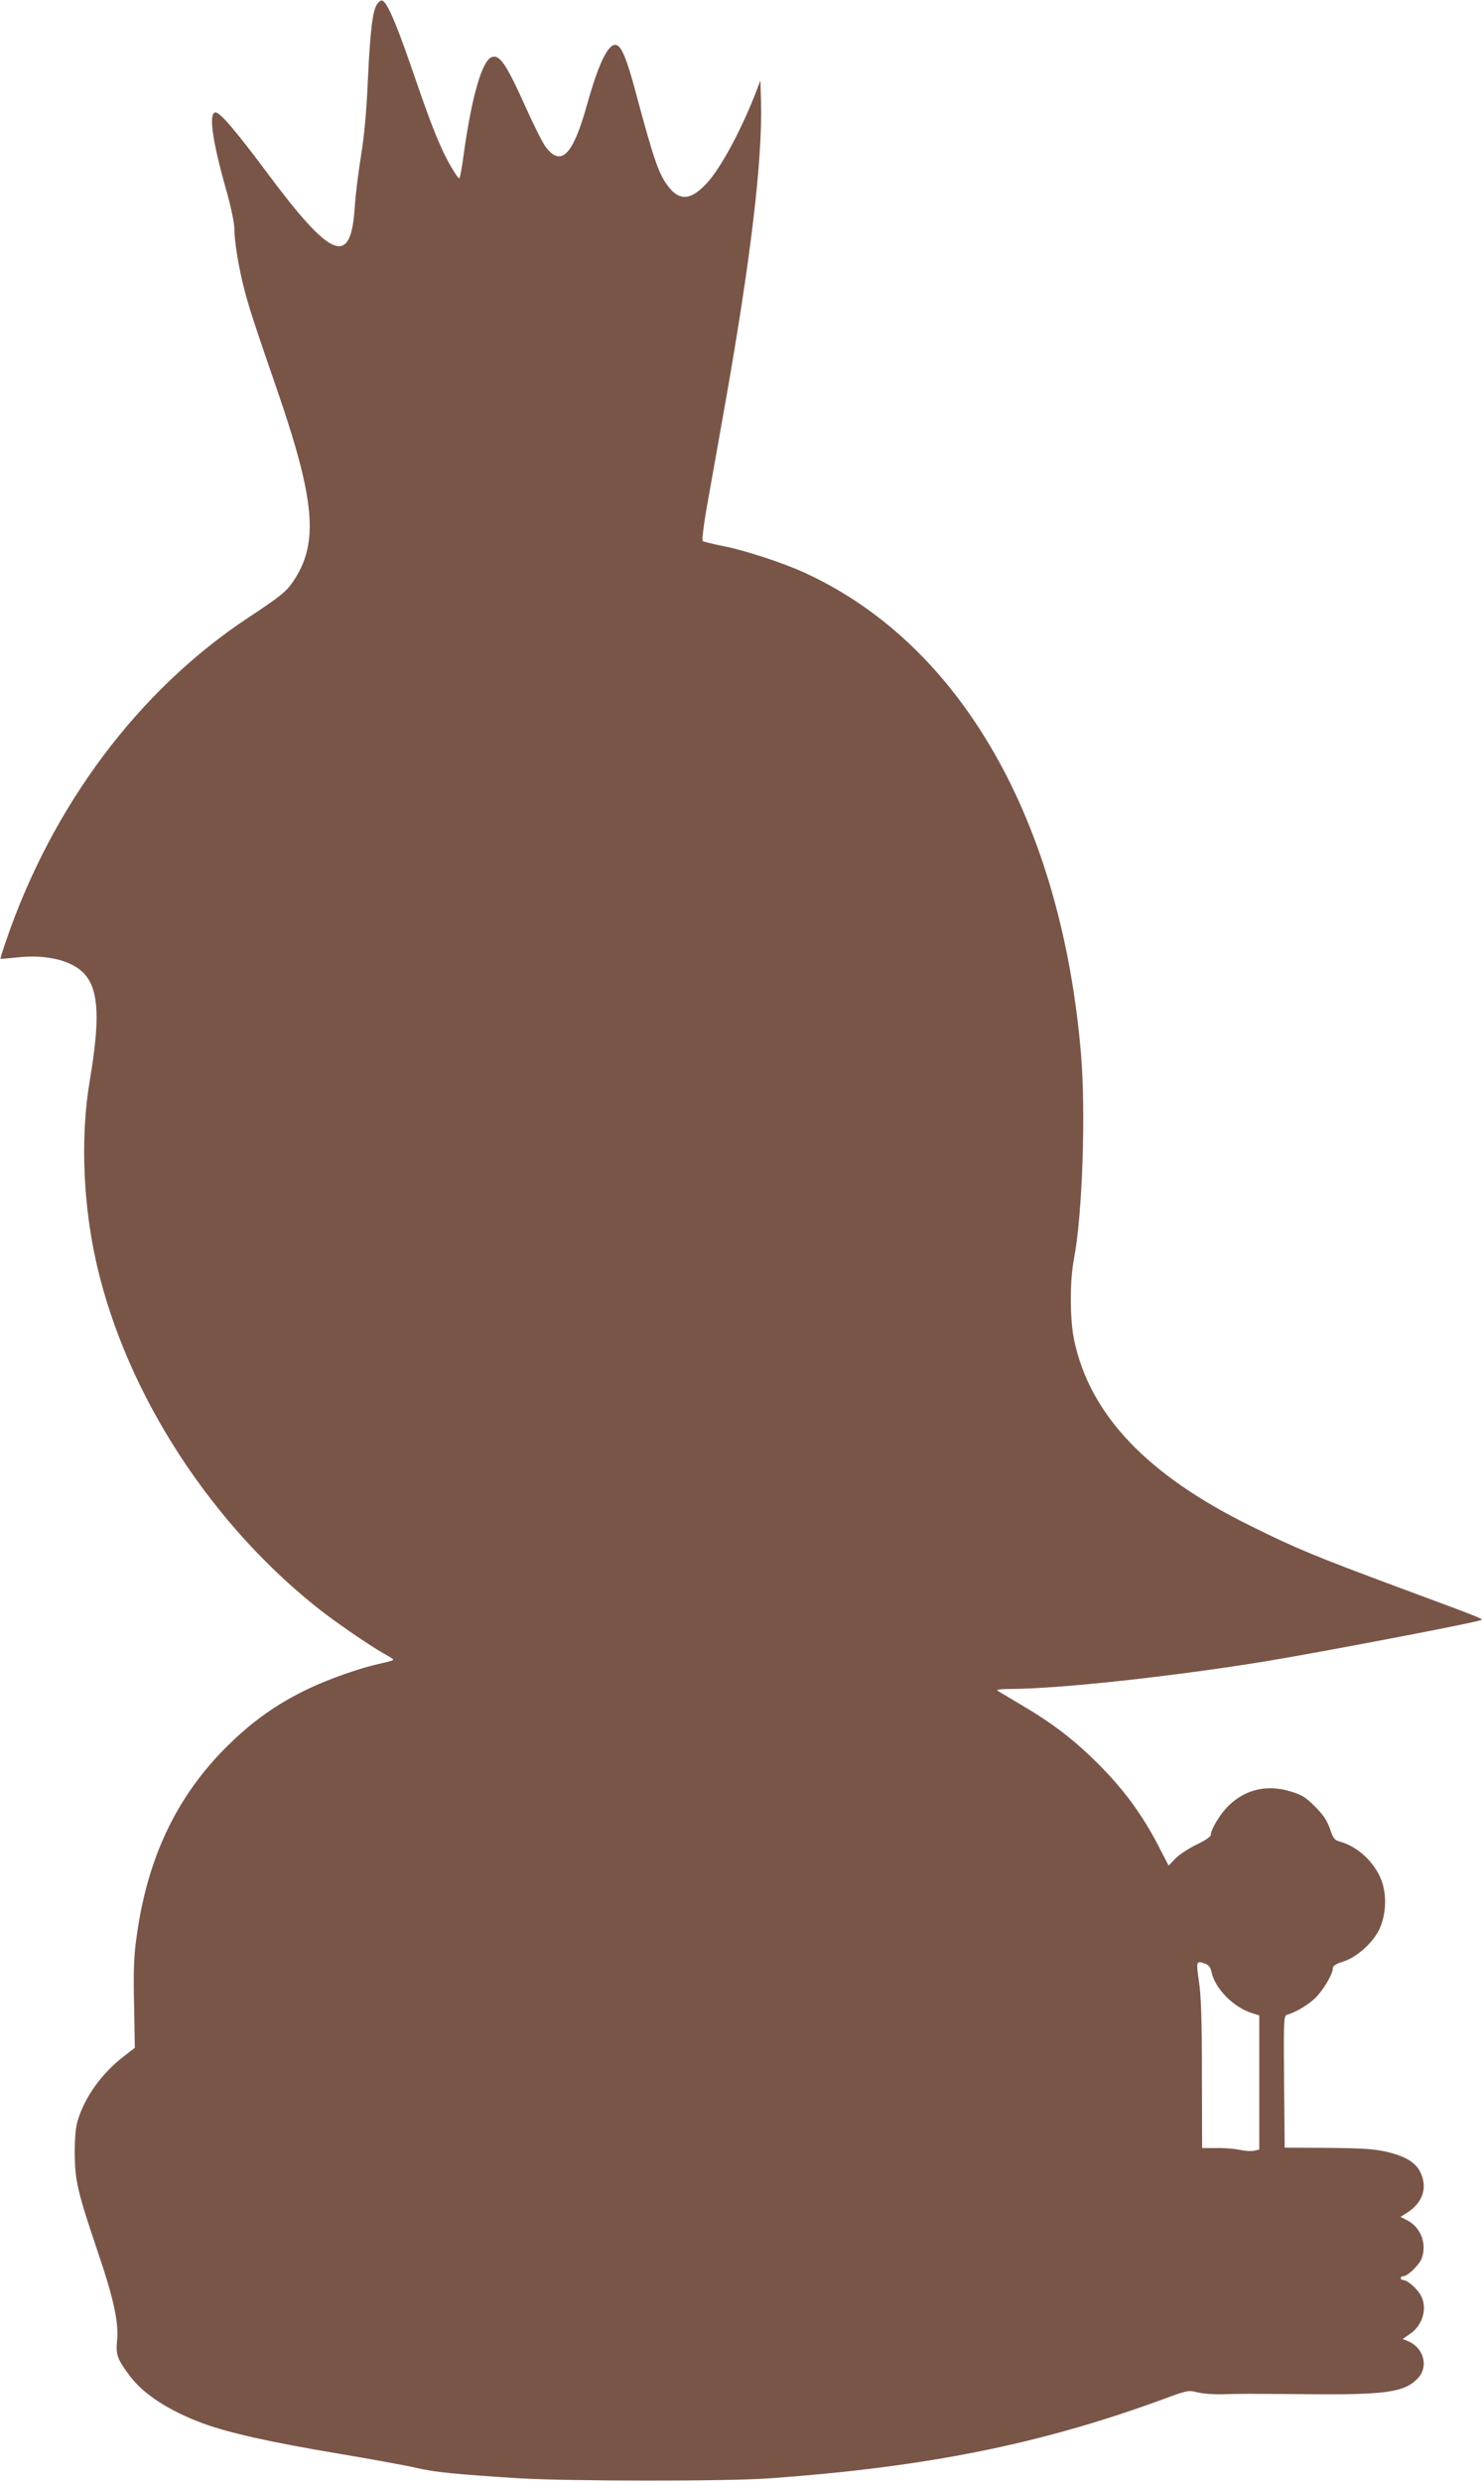 <?xml version="1.0" standalone="no"?>
<!DOCTYPE svg PUBLIC "-//W3C//DTD SVG 20010904//EN"
 "http://www.w3.org/TR/2001/REC-SVG-20010904/DTD/svg10.dtd">
<svg version="1.0" xmlns="http://www.w3.org/2000/svg"
 width="766pt" height="1280pt" viewBox="0 0 766 1280"
 preserveAspectRatio="xMidYMid meet">
<g transform="translate(0,1280) scale(0.1,-0.1)"
fill="#795548" stroke="none">
<path d="M1946 12778 c-23 -36 -35 -134 -47 -388 -7 -158 -18 -286 -35 -390
-14 -85 -29 -207 -33 -270 -20 -308 -119 -269 -453 180 -162 217 -242 310
-265 310 -38 0 -18 -145 57 -408 23 -83 40 -164 40 -195 0 -64 22 -196 49
-302 25 -98 54 -186 171 -525 197 -571 216 -789 86 -985 -37 -56 -67 -80 -235
-191 -566 -374 -1013 -970 -1252 -1673 -16 -47 -28 -85 -26 -86 1 -1 40 2 87
7 156 17 290 -18 351 -91 69 -83 75 -232 23 -541 -46 -268 -38 -590 21 -885
136 -675 567 -1366 1140 -1827 90 -73 273 -199 352 -244 29 -16 53 -31 53 -34
0 -4 -28 -12 -62 -19 -100 -21 -265 -78 -378 -132 -163 -78 -289 -168 -421
-299 -259 -258 -409 -575 -464 -980 -14 -98 -17 -174 -13 -348 l4 -224 -57
-44 c-116 -89 -206 -216 -240 -339 -9 -31 -14 -94 -13 -165 1 -139 15 -197
119 -505 83 -244 109 -367 99 -461 -7 -70 3 -95 69 -182 71 -93 203 -178 377
-242 131 -48 350 -97 691 -154 179 -30 364 -64 410 -75 88 -21 194 -32 524
-53 266 -16 1079 -17 1305 0 808 59 1386 175 2014 404 135 50 140 51 187 39
26 -7 83 -11 126 -10 88 3 123 3 498 0 363 -2 455 14 519 89 50 60 22 152 -56
185 l-28 11 36 25 c67 44 93 133 59 198 -17 34 -70 81 -91 81 -8 0 -14 5 -14
10 0 6 6 10 13 10 24 0 86 61 97 96 25 75 -8 157 -76 192 l-35 18 38 24 c79
52 103 131 63 209 -22 44 -68 74 -143 95 -81 22 -127 26 -349 28 l-207 1 -3
340 c-3 295 -1 340 12 344 47 14 106 48 145 84 43 40 95 127 95 159 0 11 18
22 54 33 68 22 148 92 183 161 37 72 43 180 14 257 -36 94 -121 174 -213 200
-30 8 -36 16 -53 66 -15 43 -34 72 -77 115 -48 48 -68 61 -129 79 -119 36
-231 10 -317 -74 -43 -41 -92 -122 -92 -151 0 -9 -30 -29 -72 -49 -40 -19 -89
-51 -109 -71 l-37 -38 -56 108 c-81 155 -174 282 -301 410 -125 126 -238 213
-399 308 -61 36 -118 70 -126 75 -10 7 14 10 76 10 255 2 831 65 1304 142 269
44 1062 195 1115 213 15 5 -3 12 -416 165 -446 166 -536 203 -774 321 -533
262 -828 572 -910 955 -23 105 -24 310 -1 425 43 225 61 750 36 1051 -101
1204 -618 2110 -1418 2481 -113 53 -323 122 -437 143 -49 10 -94 21 -98 25 -4
4 4 74 18 156 15 82 57 322 95 534 135 760 197 1280 188 1580 l-3 105 -19 -50
c-74 -194 -183 -399 -257 -479 -79 -86 -136 -94 -193 -26 -54 65 -79 137 -176
499 -43 160 -70 228 -96 238 -41 16 -92 -86 -154 -307 -73 -262 -134 -323
-214 -217 -14 19 -60 109 -101 201 -103 228 -136 277 -178 261 -49 -20 -102
-203 -143 -497 -9 -71 -20 -128 -23 -128 -10 0 -67 97 -95 163 -39 86 -77 189
-160 431 -75 215 -119 316 -143 323 -6 3 -19 -6 -27 -19z m4277 -10107 c16 -6
26 -20 31 -43 16 -82 113 -181 205 -210 l41 -13 0 -346 0 -346 -28 -6 c-16 -3
-48 -1 -73 5 -24 5 -78 10 -119 9 l-75 0 -1 377 c0 275 -4 405 -15 480 -16
109 -15 111 34 93z"/>
</g>
</svg>
